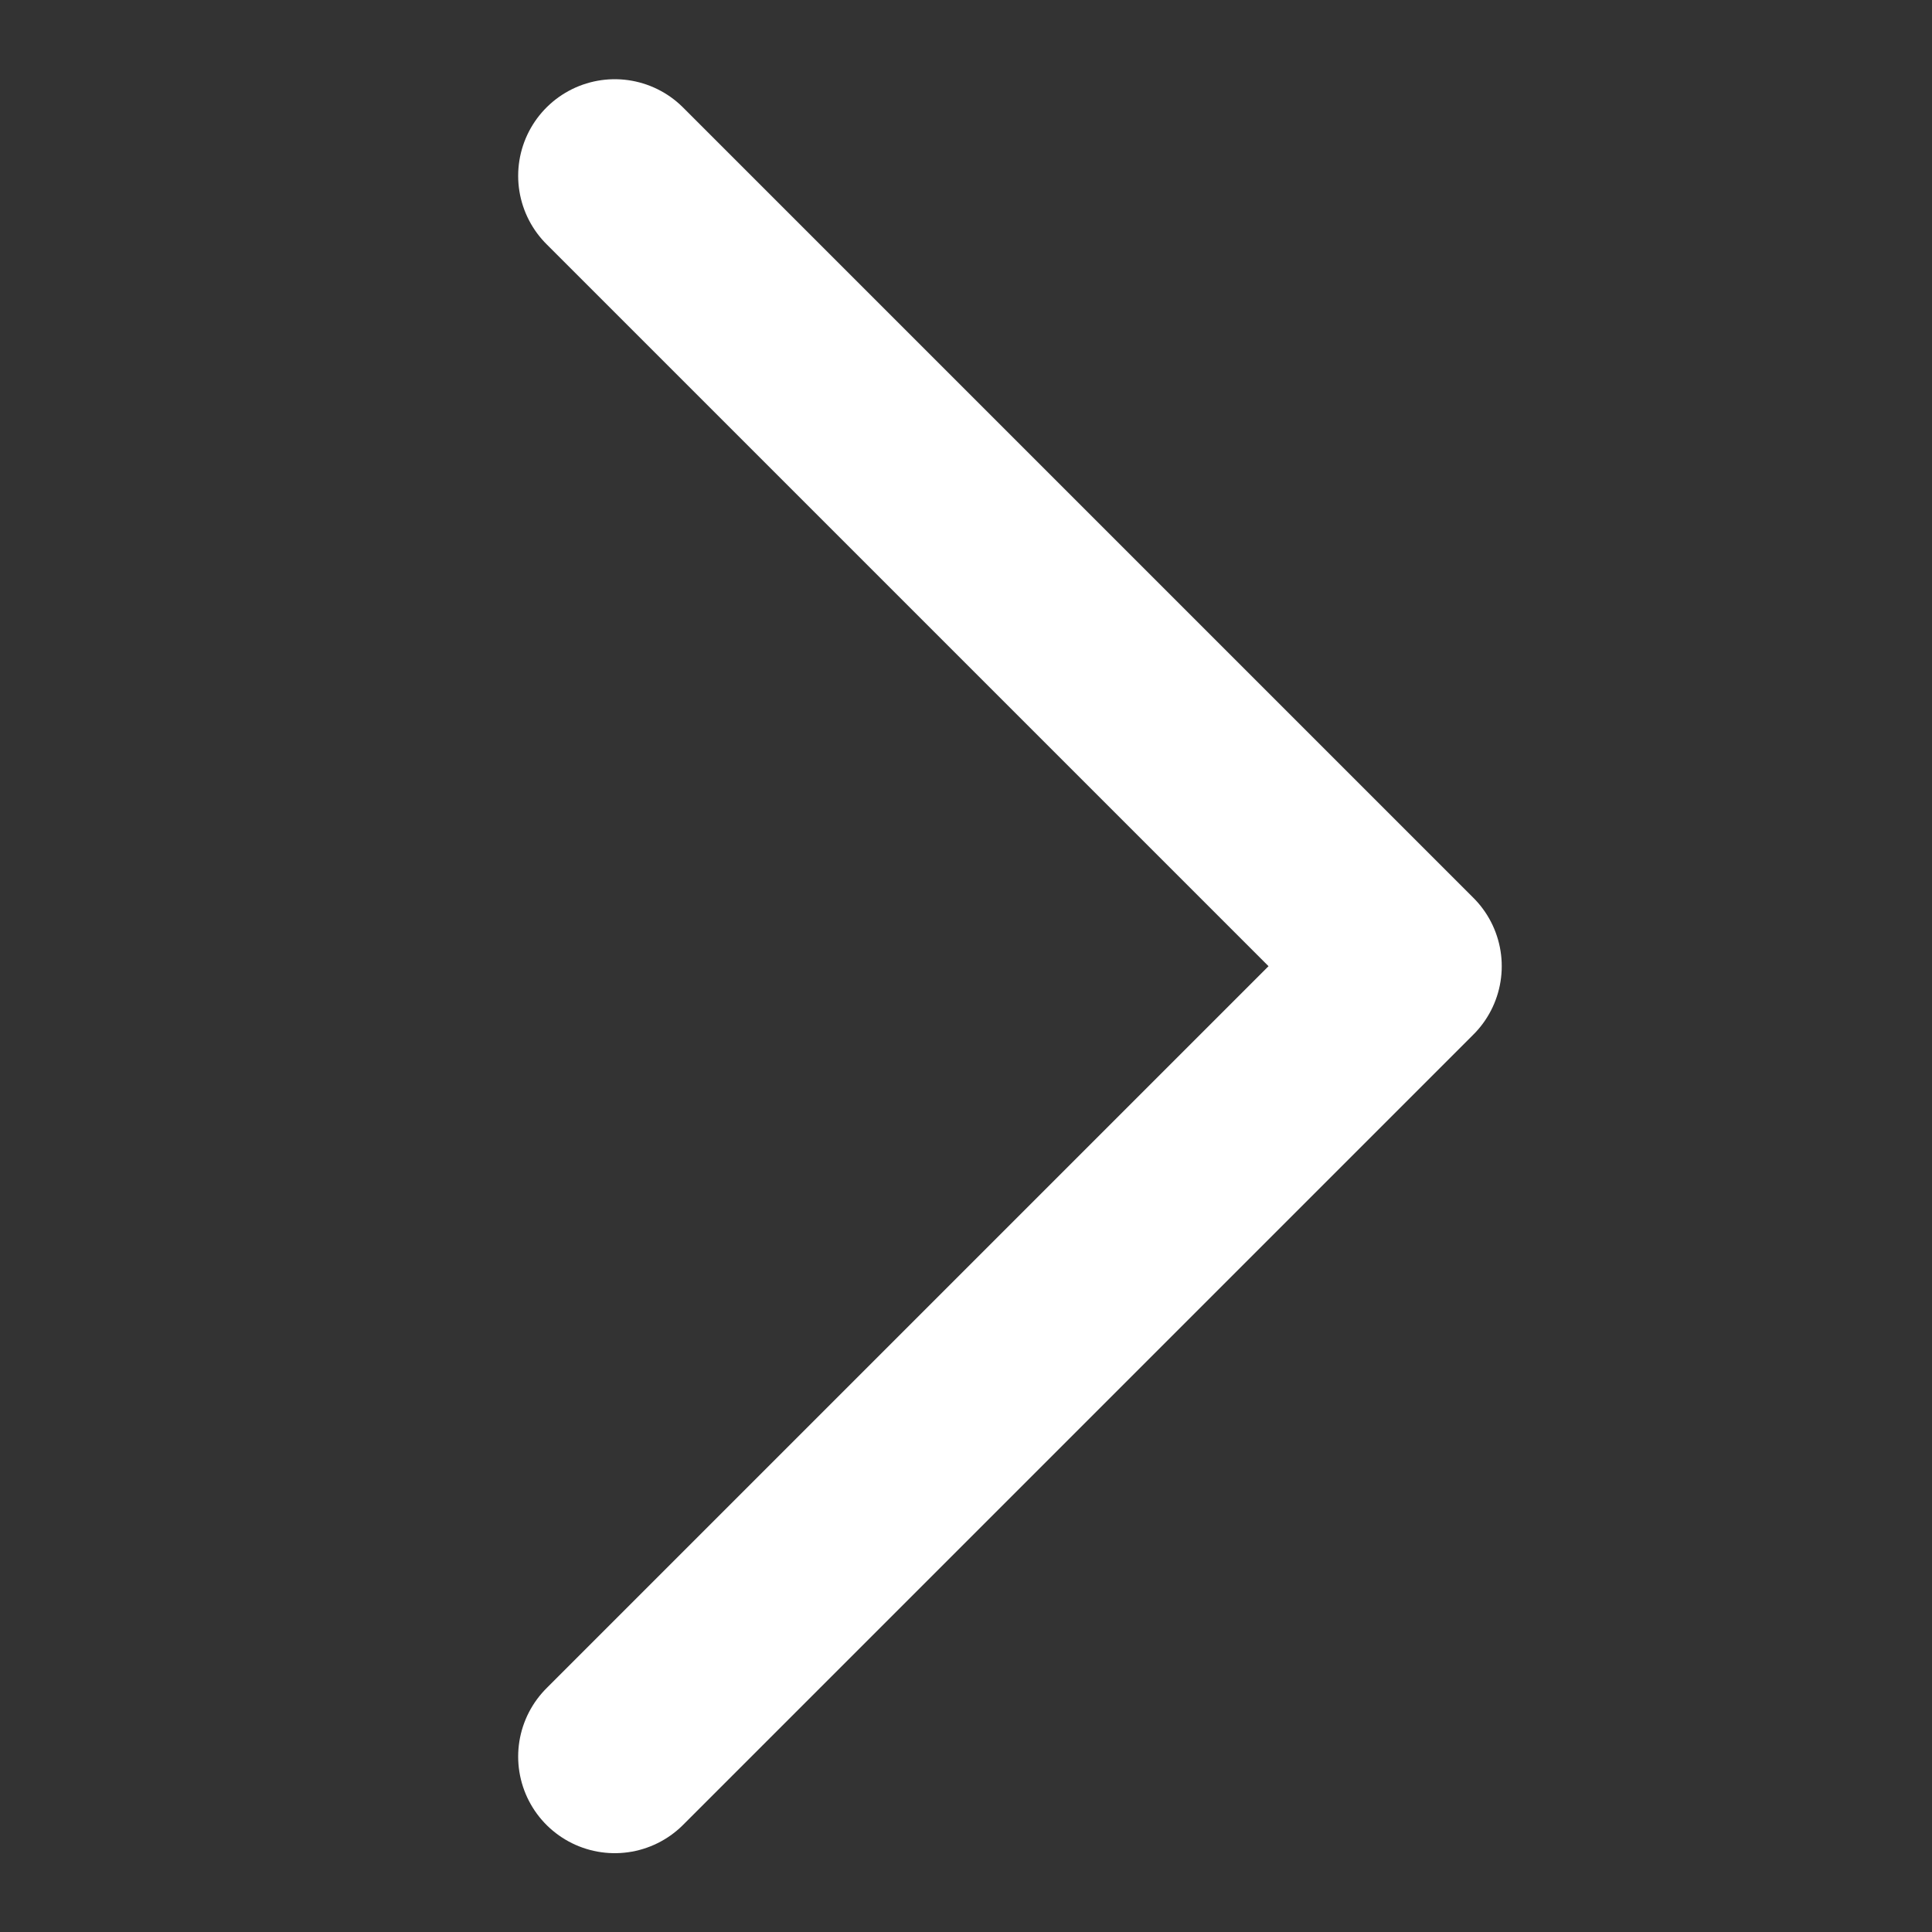 <svg width="20" height="20" viewBox="0 0 20 20" fill="none" xmlns="http://www.w3.org/2000/svg">
<rect x="0" y="0" width="20" height="20" fill="#333333" stroke="none"/>
<path d="M6.364 18.184L14.546 10.002L6.364 1.82" stroke="white" stroke-width="2" stroke-linecap="round" stroke-linejoin="round"/>
</svg>
